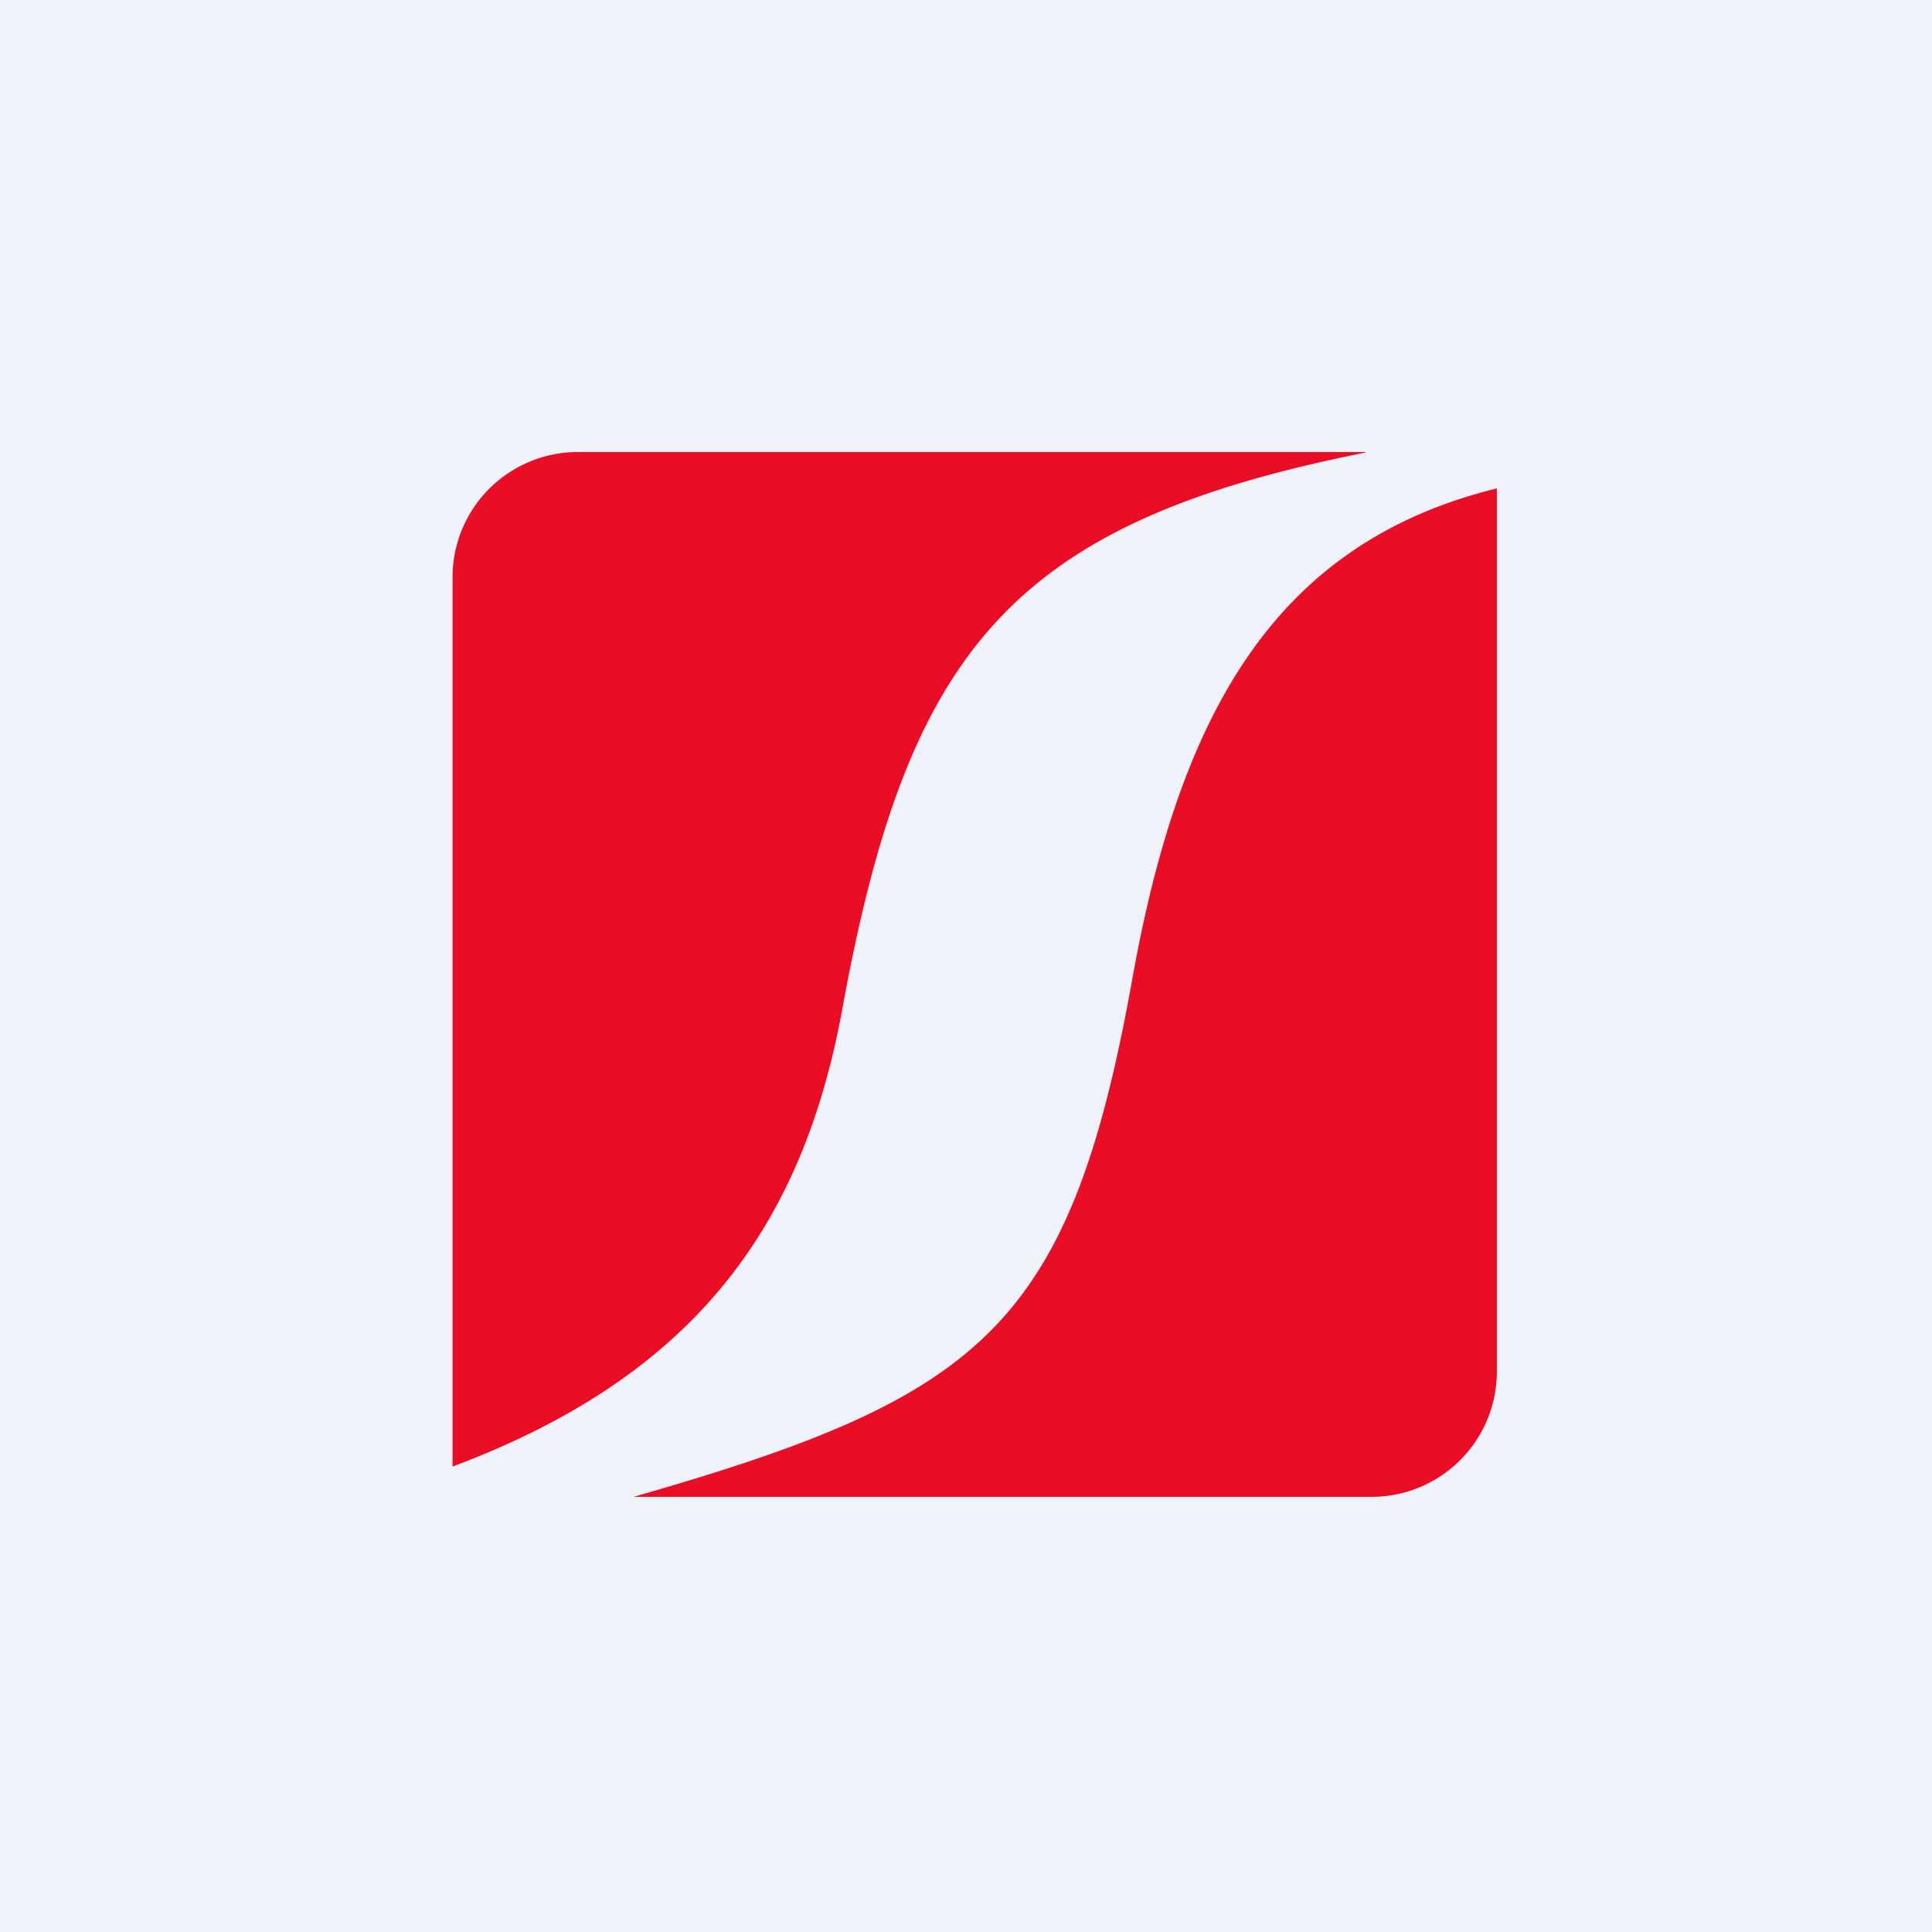 <?xml version="1.0" encoding="UTF-8"?>
<!-- generated by Finnhub -->
<svg viewBox="0 0 55.5 55.5" xmlns="http://www.w3.org/2000/svg">
<path d="M 0,0 H 55.5 V 55.5 H 0 Z" fill="rgb(239, 242, 248)"/>
<path d="M 39.22,12.985 H 16.6 A 3.6,3.6 0 0,0 13,16.6 V 42.13 C 19.86,39.56 23.04,35.33 24.2,28.97 C 26.08,18.66 29.06,15.02 39.23,13 Z M 18.2,43 C 28.2,40.13 30.73,38.16 32.53,28.11 C 33.88,20.58 36.57,15.61 43,14.03 V 39.4 A 3.6,3.6 0 0,1 39.4,43 H 18.2 Z" fill="rgb(234, 13, 38)"/>
</svg>

